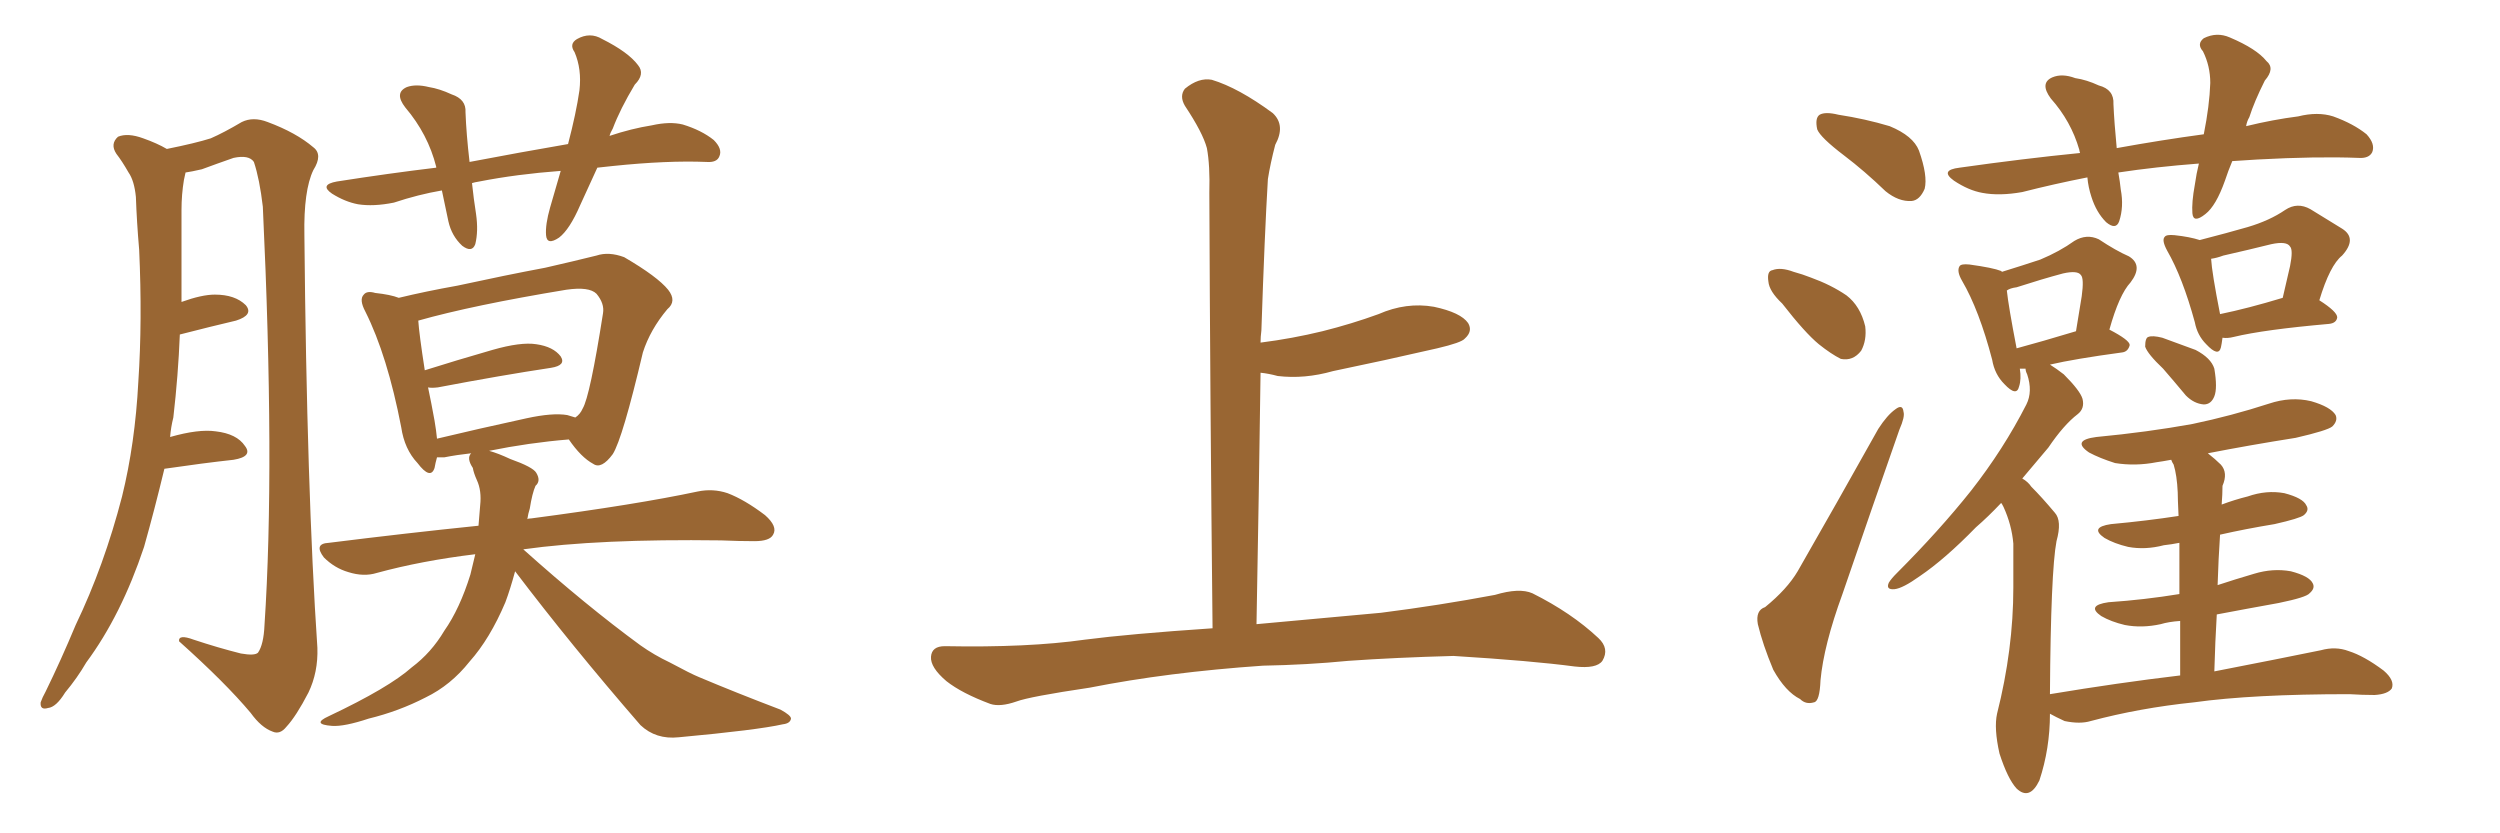 <svg xmlns="http://www.w3.org/2000/svg" xmlns:xlink="http://www.w3.org/1999/xlink" width="450" height="150"><path fill="#996633" padding="10" d="M29.59 84.38L29.59 84.38Q27.83 91.70 25.93 98.44L25.93 98.44Q21.83 110.74 15.53 119.24L15.53 119.24Q13.92 122.02 11.72 124.66L11.72 124.66Q10.11 127.29 8.64 127.44L8.64 127.44Q7.18 127.88 7.32 126.42L7.32 126.42Q7.62 125.54 8.20 124.51L8.20 124.51Q10.99 118.80 13.62 112.50L13.62 112.50Q18.75 101.81 21.97 89.36L21.97 89.36Q24.32 79.83 24.90 68.70L24.90 68.70Q25.63 57.71 25.05 44.97L25.05 44.97Q24.61 39.84 24.46 35.45L24.46 35.45Q24.17 32.52 23.14 31.05L23.14 31.05Q21.97 29.00 20.95 27.69L20.95 27.69Q19.78 25.93 21.24 24.61L21.24 24.61Q23.00 23.88 25.78 24.90L25.78 24.90Q28.27 25.78 30.03 26.81L30.03 26.81Q35.16 25.78 37.94 24.90L37.94 24.90Q40.28 23.88 43.51 21.97L43.51 21.97Q45.56 20.95 48.19 21.97L48.19 21.97Q53.32 23.88 56.40 26.51L56.40 26.51Q58.15 27.83 56.40 30.62L56.40 30.62Q54.64 34.28 54.79 42.33L54.79 42.33Q55.22 88.33 57.13 116.60L57.13 116.60Q57.28 121.00 55.52 124.66L55.52 124.66Q53.32 128.91 51.56 130.81L51.56 130.81Q50.39 132.28 49.07 131.69L49.07 131.69Q47.02 130.96 45.12 128.32L45.12 128.32Q40.58 122.90 32.23 115.43L32.23 115.43Q32.08 114.11 34.86 115.14L34.86 115.14Q39.26 116.60 43.36 117.63L43.36 117.63Q45.85 118.07 46.44 117.48L46.44 117.48Q47.46 116.02 47.61 112.50L47.61 112.50Q49.51 83.94 47.31 37.21L47.31 37.21Q46.73 32.23 45.70 29.15L45.70 29.15Q44.82 27.83 42.04 28.42L42.04 28.42Q39.11 29.44 36.33 30.47L36.33 30.47Q34.42 30.91 33.40 31.05L33.40 31.05Q33.25 31.79 33.11 32.37L33.11 32.37Q32.67 35.01 32.67 37.79L32.67 37.79Q32.67 42.63 32.67 47.90L32.67 47.90Q32.67 51.12 32.67 54.35L32.67 54.35Q36.33 53.03 38.67 53.03L38.67 53.03Q42.33 53.03 44.24 54.93L44.24 54.93Q45.70 56.69 42.48 57.71L42.48 57.71Q38.09 58.74 32.37 60.21L32.37 60.21Q32.08 67.53 31.20 75.15L31.20 75.15Q30.76 76.90 30.62 78.66L30.62 78.66Q35.74 77.20 38.82 77.64L38.82 77.64Q42.63 78.08 44.09 80.27L44.09 80.27Q45.56 82.18 42.04 82.76L42.04 82.76Q36.62 83.35 29.59 84.38ZM107.52 30.18L107.52 30.18Q105.91 33.69 104.44 36.91L104.44 36.91Q102.54 41.31 100.63 42.77L100.63 42.77Q98.44 44.24 98.29 42.33L98.29 42.33Q98.14 40.43 99.02 37.35L99.02 37.35Q100.05 33.84 100.93 30.76L100.93 30.76Q93.02 31.35 86.28 32.67L86.28 32.67Q85.40 32.81 84.96 32.96L84.96 32.96Q85.25 35.74 85.69 38.53L85.69 38.53Q86.13 41.60 85.55 43.95L85.55 43.95Q84.96 45.56 83.20 44.24L83.20 44.24Q81.30 42.48 80.71 39.84L80.71 39.84Q80.13 37.06 79.54 34.28L79.54 34.28Q75.29 35.01 70.90 36.47L70.90 36.47Q67.24 37.21 64.45 36.77L64.45 36.77Q62.11 36.33 59.77 34.86L59.77 34.86Q57.42 33.25 60.64 32.67L60.64 32.67Q70.02 31.20 78.52 30.18L78.52 30.18Q78.52 30.03 78.52 30.03L78.52 30.03Q77.05 24.17 72.95 19.34L72.95 19.34Q70.90 16.70 73.24 15.67L73.24 15.67Q74.85 15.09 77.20 15.67L77.20 15.67Q79.10 15.97 81.30 16.99L81.30 16.99Q83.94 17.87 83.79 20.21L83.79 20.21Q83.94 24.17 84.52 29.15L84.52 29.15Q93.75 27.39 102.25 25.93L102.25 25.93Q103.71 20.36 104.30 16.26L104.30 16.26Q104.74 12.45 103.42 9.38L103.42 9.38Q102.39 7.91 103.86 7.03L103.86 7.03Q106.20 5.71 108.40 7.03L108.40 7.03Q113.09 9.38 114.84 11.72L114.84 11.72Q116.16 13.33 114.26 15.23L114.26 15.23Q111.62 19.63 110.30 23.14L110.30 23.14Q109.86 23.88 109.72 24.46L109.72 24.46Q113.67 23.14 117.33 22.56L117.33 22.56Q120.56 21.83 122.90 22.41L122.90 22.41Q126.27 23.44 128.47 25.20L128.47 25.20Q130.08 26.81 129.49 28.13L129.49 28.13Q129.05 29.30 127.15 29.15L127.15 29.15Q120.12 28.86 110.30 29.88L110.30 29.88Q108.84 30.03 107.52 30.18ZM92.72 102.83L92.72 102.83Q91.85 106.05 90.97 108.40L90.97 108.40Q88.18 114.99 84.52 119.09L84.52 119.09Q81.15 123.34 76.61 125.54L76.61 125.54Q71.78 128.03 66.36 129.35L66.36 129.35Q61.96 130.81 59.77 130.66L59.77 130.66Q55.96 130.37 59.18 128.91L59.18 128.91Q70.02 123.78 74.12 120.12L74.12 120.12Q77.64 117.48 79.98 113.53L79.98 113.53Q82.76 109.57 84.67 103.42L84.67 103.42Q85.11 101.66 85.55 99.76L85.55 99.76Q75.88 100.93 67.82 103.13L67.82 103.13Q65.48 103.86 62.70 102.98L62.70 102.98Q60.21 102.25 58.30 100.34L58.30 100.34Q56.40 97.85 59.18 97.71L59.18 97.71Q73.24 95.95 86.13 94.63L86.13 94.63Q86.28 92.72 86.43 90.97L86.43 90.97Q86.72 88.33 85.84 86.43L85.84 86.43Q85.25 85.11 85.11 84.23L85.11 84.23Q83.94 82.47 84.81 81.59L84.81 81.59Q82.18 81.88 79.98 82.32L79.98 82.32Q79.25 82.32 78.66 82.32L78.66 82.32Q78.37 83.35 78.22 84.23L78.22 84.23Q77.49 86.43 75.15 83.35L75.15 83.35Q72.80 80.86 72.22 76.90L72.22 76.90Q69.73 64.01 65.77 56.10L65.77 56.10Q64.60 53.91 65.48 53.03L65.48 53.03Q66.06 52.29 67.53 52.73L67.53 52.73Q70.31 53.03 71.78 53.61L71.78 53.61Q76.61 52.44 82.32 51.42L82.32 51.42Q91.11 49.51 98.14 48.19L98.14 48.19Q103.27 47.02 107.37 46.00L107.37 46.00Q109.57 45.26 112.35 46.29L112.35 46.29Q118.36 49.80 120.26 52.15L120.26 52.15Q121.88 54.20 120.12 55.66L120.12 55.66Q117.04 59.33 115.72 63.43L115.72 63.43L115.72 63.43Q112.06 78.96 110.30 81.74L110.30 81.74Q108.25 84.52 106.79 83.50L106.79 83.50Q104.59 82.32 102.39 79.10L102.39 79.10Q95.21 79.69 88.04 81.15L88.04 81.15Q89.65 81.59 91.85 82.62L91.85 82.62Q95.95 84.08 96.53 85.11L96.53 85.11Q97.41 86.57 96.39 87.45L96.39 87.45Q95.80 88.77 95.36 91.55L95.36 91.55Q95.07 92.43 94.92 93.46L94.92 93.46Q95.07 93.31 95.65 93.31L95.65 93.31Q114.55 90.82 125.54 88.48L125.54 88.48Q128.32 87.89 130.96 88.77L130.96 88.77Q134.03 89.94 137.70 92.72L137.70 92.72Q140.04 94.78 139.16 96.24L139.16 96.24Q138.57 97.41 135.79 97.41L135.79 97.41Q133.01 97.41 129.79 97.27L129.79 97.27Q107.81 96.97 94.19 98.88L94.19 98.88Q105.47 108.98 115.28 116.16L115.28 116.16Q117.77 117.92 120.56 119.24L120.56 119.24Q124.37 121.29 125.83 121.88L125.83 121.88Q132.42 124.66 140.48 127.73L140.48 127.73Q142.38 128.76 142.38 129.35L142.38 129.35Q142.24 130.22 140.92 130.37L140.92 130.37Q136.38 131.40 122.17 132.71L122.17 132.71Q118.07 133.15 115.28 130.52L115.28 130.52Q102.83 116.16 92.72 102.83ZM102.10 74.71L102.10 74.71L102.10 74.71Q102.98 75 103.56 75.15L103.56 75.15Q104.44 74.56 104.88 73.54L104.88 73.54Q106.20 71.34 108.54 56.40L108.54 56.40Q108.84 54.64 107.37 52.88L107.37 52.88Q106.05 51.56 101.95 52.15L101.95 52.15Q85.11 54.93 75.29 57.71L75.29 57.71Q75.44 60.06 76.46 66.65L76.46 66.65Q82.03 64.89 88.62 62.99L88.62 62.99Q93.75 61.52 96.53 61.96L96.53 61.96Q99.61 62.40 100.93 64.16L100.93 64.16Q101.95 65.77 99.17 66.21L99.17 66.21Q90.38 67.53 78.81 69.73L78.81 69.73Q77.64 69.87 77.05 69.73L77.05 69.73Q77.64 72.51 78.22 75.73L78.22 75.73Q78.52 77.49 78.66 78.96L78.66 78.96Q85.99 77.20 94.78 75.29L94.78 75.29Q99.46 74.27 102.10 74.71ZM227.34 119.82L227.34 119.82L227.34 119.82Q210.21 121.00 196.14 123.78L196.14 123.78Q185.30 125.39 182.96 126.27L182.96 126.27Q180.03 127.29 178.27 126.71L178.27 126.71Q173.14 124.80 170.36 122.61L170.36 122.61Q167.43 120.12 167.58 118.21L167.58 118.21Q167.72 116.31 170.07 116.31L170.07 116.31Q185.01 116.60 195.26 115.14L195.26 115.14Q203.17 114.11 218.26 113.09L218.26 113.09Q217.82 71.63 217.68 34.72L217.68 34.72Q217.82 29.74 217.24 26.66L217.24 26.66Q216.50 23.88 213.28 19.04L213.28 19.04Q212.26 17.29 213.28 15.97L213.28 15.97Q215.77 13.92 218.12 14.36L218.12 14.36Q222.95 15.82 229.10 20.36L229.10 20.36Q231.45 22.56 229.54 26.07L229.54 26.07Q228.66 29.44 228.22 32.23L228.22 32.23Q227.64 41.89 227.05 59.47L227.05 59.47Q226.90 60.64 226.90 61.67L226.90 61.67Q232.62 60.94 238.04 59.62L238.04 59.62Q243.31 58.30 248.14 56.54L248.14 56.54Q253.13 54.35 258.11 55.22L258.11 55.22Q262.94 56.25 264.26 58.15L264.26 58.15Q265.14 59.62 263.67 60.94L263.67 60.94Q263.09 61.67 258.69 62.70L258.69 62.70Q249.17 64.89 239.94 66.80L239.94 66.80Q234.81 68.26 229.98 67.68L229.98 67.68Q228.37 67.24 226.90 67.09L226.90 67.09Q226.61 88.48 226.17 112.35L226.17 112.35Q234.38 111.62 248.58 110.30L248.58 110.30Q258.98 108.98 269.09 107.08L269.09 107.08Q273.49 105.76 275.83 106.79L275.83 106.79Q282.86 110.30 287.70 114.84L287.70 114.84Q289.75 116.75 288.43 118.95L288.43 118.95Q287.40 120.41 283.45 119.97L283.45 119.97Q275.83 118.95 261.62 118.07L261.62 118.07Q251.07 118.36 242.72 118.95L242.72 118.95Q235.25 119.68 227.34 119.82ZM331.93 27.98L331.93 27.98Q327.69 24.76 327.10 23.29L327.10 23.29Q326.66 21.24 327.54 20.65L327.54 20.65Q328.56 20.07 330.91 20.65L330.91 20.65Q335.74 21.39 340.14 22.71L340.14 22.71Q344.38 24.46 345.41 27.10L345.41 27.10Q347.02 31.64 346.44 33.98L346.44 33.98Q345.56 36.04 344.09 36.18L344.09 36.18Q341.75 36.33 339.40 34.42L339.40 34.42Q335.60 30.76 331.93 27.98ZM320.80 54.64L320.80 54.64Q318.46 52.44 318.31 50.68L318.31 50.68Q318.02 48.78 319.04 48.63L319.04 48.63Q320.51 48.05 322.85 48.93L322.85 48.93Q324.46 49.37 325.93 49.95L325.93 49.95Q329.59 51.27 332.37 53.17L332.37 53.17Q334.86 55.08 335.74 58.74L335.74 58.74Q336.04 61.23 335.01 63.13L335.01 63.13Q333.54 65.04 331.35 64.60L331.35 64.60Q329.59 63.72 327.39 61.96L327.39 61.96Q324.90 59.91 320.80 54.64ZM317.72 109.28L317.72 109.28Q321.68 106.05 323.58 102.83L323.58 102.83Q330.47 90.82 338.09 77.20L338.09 77.20Q339.70 74.71 341.16 73.68L341.16 73.68Q342.48 72.66 342.63 74.12L342.63 74.12Q342.92 75 341.89 77.34L341.89 77.34Q337.06 91.11 331.64 106.93L331.64 106.93Q328.27 116.16 327.69 122.46L327.69 122.46Q327.54 126.27 326.51 126.42L326.51 126.42Q325.05 126.86 324.02 125.83L324.02 125.83Q321.39 124.51 319.19 120.56L319.19 120.56Q317.29 116.02 316.41 112.35L316.41 112.35Q315.97 109.86 317.72 109.28ZM400.05 60.79L400.05 60.79Q399.90 61.96 399.76 62.55L399.76 62.55Q399.32 64.31 397.12 61.96L397.12 61.96Q395.51 60.35 395.07 58.01L395.07 58.01Q392.87 49.95 390.09 45.12L390.09 45.12Q389.06 43.21 389.65 42.63L389.65 42.63Q389.94 42.19 391.41 42.33L391.41 42.33Q394.19 42.63 395.95 43.21L395.95 43.21Q401.07 41.89 404.59 40.87L404.59 40.87Q408.54 39.70 411.33 37.79L411.33 37.79Q413.53 36.33 415.87 37.65L415.87 37.65Q419.24 39.70 421.58 41.16L421.58 41.16Q424.37 42.92 421.58 46.00L421.58 46.00Q419.38 47.75 417.48 54.05L417.48 54.05Q420.70 56.10 420.70 57.13L420.70 57.13Q420.56 58.15 419.24 58.30L419.24 58.30Q407.52 59.33 402.10 60.64L402.10 60.64Q400.93 60.94 400.05 60.79ZM399.61 56.54L399.61 56.54Q404.59 55.52 410.89 53.61L410.89 53.61Q411.62 50.54 412.21 47.90L412.21 47.90Q412.79 44.97 412.21 44.38L412.21 44.38Q411.62 43.36 408.84 43.95L408.84 43.95Q404.74 44.97 400.20 46.00L400.20 46.00Q399.02 46.44 398.00 46.58L398.00 46.58Q398.14 49.07 399.61 56.54ZM389.36 66.36L389.36 66.36Q386.57 63.72 386.13 62.40L386.13 62.40Q386.13 60.79 386.72 60.64L386.72 60.64Q387.45 60.35 389.21 60.79L389.21 60.79Q392.43 61.96 395.21 62.99L395.21 62.99Q398.00 64.45 398.58 66.36L398.58 66.36Q399.17 69.87 398.58 71.34L398.58 71.34Q398.00 72.80 396.68 72.80L396.68 72.80Q394.92 72.66 393.46 71.19L393.46 71.19Q391.26 68.55 389.36 66.36ZM392.43 121.58L392.43 121.58Q392.43 115.87 392.43 111.77L392.43 111.77Q390.38 111.91 388.92 112.35L388.92 112.35Q385.55 113.09 382.47 112.50L382.47 112.50Q379.98 111.91 378.22 110.89L378.22 110.89Q375.44 108.98 379.54 108.40L379.54 108.40Q385.99 107.96 392.29 106.93L392.29 106.93Q392.29 101.37 392.29 97.71L392.29 97.71Q390.82 98.00 389.50 98.14L389.50 98.14Q386.13 99.02 383.06 98.44L383.06 98.44Q380.57 97.85 378.81 96.83L378.81 96.83Q376.03 94.92 379.98 94.34L379.98 94.34Q386.43 93.75 392.14 92.87L392.14 92.87Q391.99 89.65 391.99 88.62L391.99 88.62Q391.85 85.55 391.26 83.64L391.26 83.64Q390.97 83.20 390.82 82.76L390.82 82.76Q389.21 83.06 388.18 83.20L388.18 83.20Q384.38 83.94 380.71 83.35L380.71 83.35Q377.93 82.47 376.03 81.45L376.03 81.45Q372.80 79.25 377.34 78.66L377.34 78.66Q386.57 77.78 394.63 76.32L394.63 76.32Q401.66 74.85 408.40 72.66L408.40 72.66Q412.35 71.34 416.02 72.22L416.02 72.22Q419.53 73.24 420.41 74.71L420.41 74.71Q420.85 75.73 419.82 76.76L419.82 76.76Q418.95 77.49 413.23 78.81L413.23 78.81Q404.88 80.13 397.41 81.59L397.41 81.59Q398.73 82.62 399.76 83.64L399.76 83.64Q401.07 85.11 400.05 87.45L400.05 87.45Q400.05 88.92 399.90 90.82L399.90 90.82Q402.25 89.94 404.59 89.36L404.59 89.36Q407.96 88.18 411.18 88.77L411.18 88.77Q414.55 89.65 415.14 90.97L415.14 90.97Q415.72 91.85 414.70 92.72L414.70 92.72Q413.96 93.31 409.42 94.34L409.42 94.34Q404.15 95.21 399.61 96.24L399.61 96.24Q399.32 100.49 399.17 105.32L399.17 105.32Q402.25 104.30 405.76 103.27L405.76 103.27Q409.13 102.25 412.35 102.83L412.35 102.83Q415.72 103.71 416.31 105.03L416.31 105.03Q416.75 105.91 415.72 106.79L415.72 106.79Q415.14 107.52 410.16 108.54L410.16 108.54Q404.44 109.57 399.02 110.60L399.02 110.60Q398.73 115.43 398.58 120.85L398.58 120.85Q410.60 118.51 417.77 117.04L417.77 117.04Q420.41 116.31 422.75 117.19L422.75 117.19Q425.54 118.07 429.05 120.70L429.05 120.70Q431.10 122.46 430.52 123.93L430.52 123.93Q429.79 124.95 427.44 125.10L427.44 125.10Q425.24 125.10 422.90 124.95L422.90 124.95Q405.47 124.95 394.92 126.42L394.92 126.42Q385.11 127.44 376.32 129.79L376.32 129.79Q374.41 130.37 371.63 129.79L371.63 129.79Q370.02 129.05 368.99 128.47L368.99 128.47Q368.99 134.77 367.09 140.48L367.09 140.48Q365.33 144.14 362.99 141.94L362.99 141.94Q361.38 140.19 359.91 135.64L359.91 135.64Q358.89 131.10 359.47 128.47L359.47 128.47Q362.40 116.89 362.40 105.76L362.40 105.76Q362.40 101.95 362.40 97.85L362.40 97.85Q362.11 94.48 360.64 91.26L360.64 91.26Q360.35 90.67 360.21 90.53L360.21 90.53Q357.86 93.02 355.66 94.92L355.66 94.92Q350.10 100.63 345.56 103.71L345.56 103.71Q342.48 105.91 341.02 106.05L341.02 106.05Q339.40 106.20 339.99 104.88L339.99 104.88Q340.43 104.15 341.46 103.13L341.46 103.13Q349.07 95.51 354.79 88.33L354.79 88.33Q360.64 80.86 364.75 72.80L364.75 72.80Q365.92 70.46 364.89 67.38L364.89 67.38Q364.60 66.80 364.60 66.36L364.60 66.36Q363.87 66.36 363.72 66.36L363.72 66.36Q363.72 66.36 363.57 66.36L363.57 66.36Q363.87 68.26 363.43 69.58L363.43 69.58Q362.99 71.48 360.79 69.14L360.79 69.14Q359.03 67.38 358.59 64.75L358.59 64.75Q356.25 55.81 353.17 50.54L353.17 50.54Q352.15 48.78 352.73 47.90L352.73 47.90Q353.03 47.46 354.49 47.61L354.49 47.61Q358.74 48.19 360.21 48.78L360.21 48.78Q360.21 48.78 360.35 48.93L360.35 48.93Q364.16 47.75 367.24 46.73L367.24 46.73Q370.75 45.26 373.39 43.36L373.39 43.36Q375.59 42.04 377.78 43.07L377.78 43.07Q380.86 45.12 383.20 46.14L383.20 46.14Q385.84 47.75 383.50 50.83L383.50 50.83Q381.45 53.03 379.69 59.33L379.69 59.33Q383.35 61.23 383.35 62.11L383.35 62.11Q383.06 63.28 382.03 63.43L382.03 63.43Q373.39 64.60 368.99 65.63L368.99 65.63Q370.17 66.36 371.48 67.38L371.48 67.38Q374.41 70.31 374.85 71.78L374.85 71.78Q375.29 73.54 373.97 74.56L373.97 74.56Q371.48 76.46 368.70 80.57L368.70 80.57Q366.21 83.50 364.01 86.13L364.01 86.13Q365.04 86.72 365.63 87.60L365.63 87.60Q367.53 89.50 369.87 92.29L369.87 92.29Q371.19 93.75 370.17 97.41L370.17 97.41Q369.14 102.83 368.99 124.95L368.99 124.95Q381.30 122.90 392.43 121.58ZM362.99 62.70L362.99 62.70Q367.38 61.52 373.68 59.62L373.68 59.62Q374.27 56.10 374.71 53.32L374.71 53.32Q375.15 50.10 374.56 49.51L374.56 49.51Q373.97 48.63 371.34 49.22L371.34 49.22Q367.53 50.24 362.99 51.71L362.99 51.71Q361.82 51.86 361.23 52.29L361.23 52.29Q361.52 55.08 362.99 62.70ZM401.81 29.00L401.81 29.00L401.81 29.00Q401.07 30.76 400.49 32.52L400.49 32.52Q398.88 37.06 396.97 38.53L396.97 38.53Q394.78 40.28 394.63 38.38L394.63 38.38Q394.48 36.47 395.07 33.25L395.07 33.25Q395.36 31.20 395.80 29.44L395.80 29.44Q388.04 30.03 381.30 31.05L381.30 31.05Q381.59 32.67 381.74 34.13L381.74 34.13Q382.32 37.21 381.45 39.84L381.45 39.84Q380.86 41.46 379.10 39.99L379.10 39.99Q377.34 38.23 376.46 35.45L376.46 35.45Q375.88 33.69 375.73 31.93L375.73 31.93Q369.73 33.11 364.01 34.57L364.01 34.57Q359.91 35.30 356.84 34.72L356.84 34.72Q354.35 34.28 351.71 32.52L351.71 32.52Q349.07 30.62 352.73 30.18L352.73 30.18Q364.16 28.56 374.41 27.54L374.41 27.54Q374.27 27.10 374.27 26.95L374.27 26.95Q372.80 21.83 369.14 17.72L369.14 17.72Q367.09 14.94 369.43 13.92L369.43 13.92Q371.19 13.18 373.54 14.06L373.54 14.06Q375.59 14.36 377.78 15.38L377.78 15.38Q380.57 16.11 380.42 18.75L380.42 18.75Q380.57 22.12 381.01 26.66L381.01 26.66Q389.06 25.20 396.68 24.17L396.68 24.17Q397.71 19.04 397.85 14.94L397.85 14.94Q397.85 11.87 396.53 9.23L396.53 9.23Q395.36 7.91 396.68 6.88L396.68 6.88Q399.02 5.71 401.37 6.74L401.37 6.74Q406.20 8.79 407.96 10.99L407.96 10.99Q409.57 12.30 407.67 14.50L407.67 14.50Q405.76 18.31 404.88 21.09L404.88 21.09Q404.44 21.83 404.30 22.71L404.30 22.71Q409.13 21.53 413.67 20.95L413.67 20.95Q417.19 20.07 419.97 20.95L419.97 20.95Q423.63 22.27 425.98 24.17L425.98 24.17Q427.59 25.93 427.00 27.39L427.00 27.39Q426.42 28.56 424.51 28.42L424.51 28.42Q417.04 28.13 406.35 28.71L406.35 28.71Q404.00 28.86 401.81 29.00Z"/></svg>